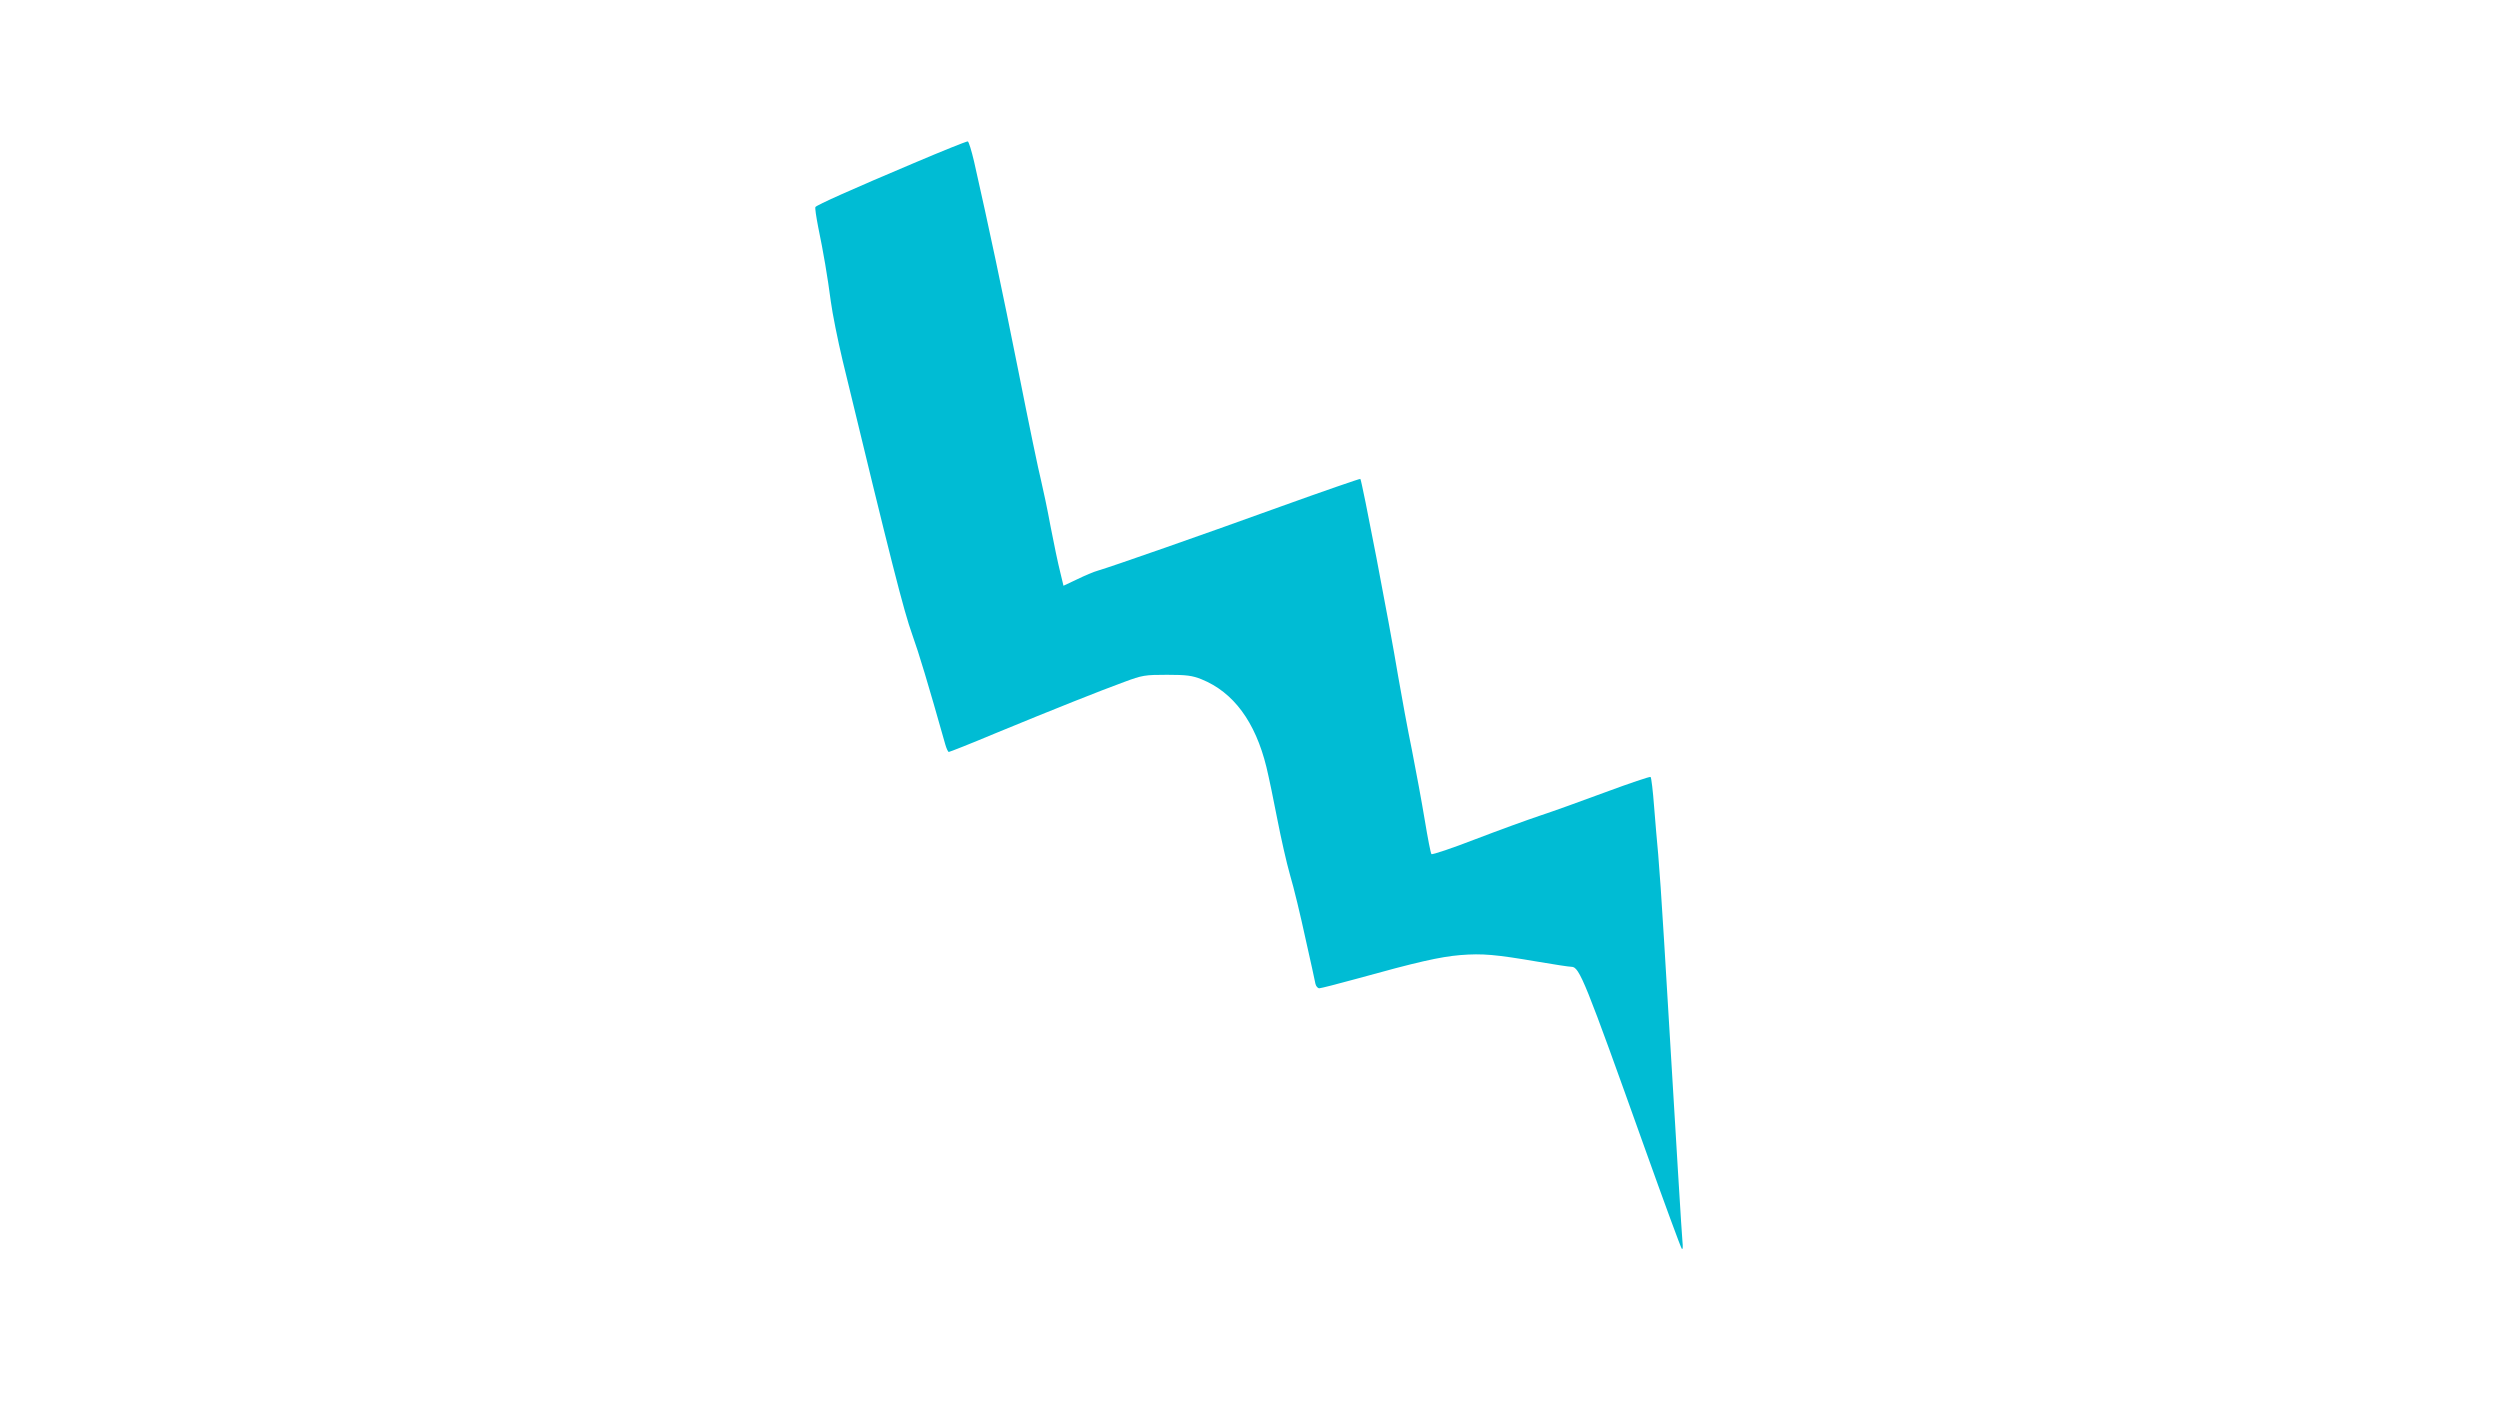 <?xml version="1.0" standalone="no"?>
<!DOCTYPE svg PUBLIC "-//W3C//DTD SVG 20010904//EN"
 "http://www.w3.org/TR/2001/REC-SVG-20010904/DTD/svg10.dtd">
<svg version="1.0" xmlns="http://www.w3.org/2000/svg"
 width="1280pt" height="720pt" viewBox="0 0 1280 720"
 preserveAspectRatio="xMidYMid meet">
<g transform="translate(0,720) scale(0.1,-0.1)"
fill="#00bcd4" stroke="none">
<path d="M4679 6365 c-315 -133 -498 -215 -504 -225 -3 -5 4 -50 14 -102 27
-130 48 -254 65 -383 8 -60 35 -195 60 -300 249 -1031 313 -1283 357 -1405 34
-95 80 -247 169 -562 6 -21 14 -38 18 -38 4 0 111 42 237 95 303 125 537 218
660 263 94 35 107 37 220 37 102 0 129 -4 177 -23 163 -66 275 -217 332 -449
13 -54 38 -174 56 -268 18 -93 47 -222 65 -285 19 -63 54 -209 79 -325 26
-115 49 -220 51 -232 3 -13 12 -23 20 -23 7 0 94 22 192 49 310 86 425 112
530 121 114 9 180 3 397 -34 82 -14 160 -26 172 -26 41 0 69 -71 374 -925 100
-280 186 -514 191 -519 5 -6 6 11 3 40 -4 44 -26 402 -94 1539 -11 187 -25
385 -30 440 -5 55 -15 165 -21 245 -6 80 -14 148 -18 152 -3 3 -107 -32 -231
-78 -124 -46 -274 -100 -335 -120 -60 -20 -209 -74 -329 -120 -121 -47 -223
-81 -227 -77 -4 4 -19 82 -34 173 -15 91 -45 253 -66 360 -22 107 -53 276 -70
375 -47 283 -186 1004 -194 1013 -2 2 -187 -62 -412 -143 -395 -143 -861 -306
-933 -327 -19 -5 -66 -25 -105 -44 l-70 -33 -17 71 c-10 39 -32 143 -49 232
-16 88 -39 195 -49 237 -11 42 -63 292 -115 555 -84 421 -152 742 -228 1078
-13 55 -27 101 -32 102 -6 1 -130 -49 -276 -111z"/>
</g>
</svg>
